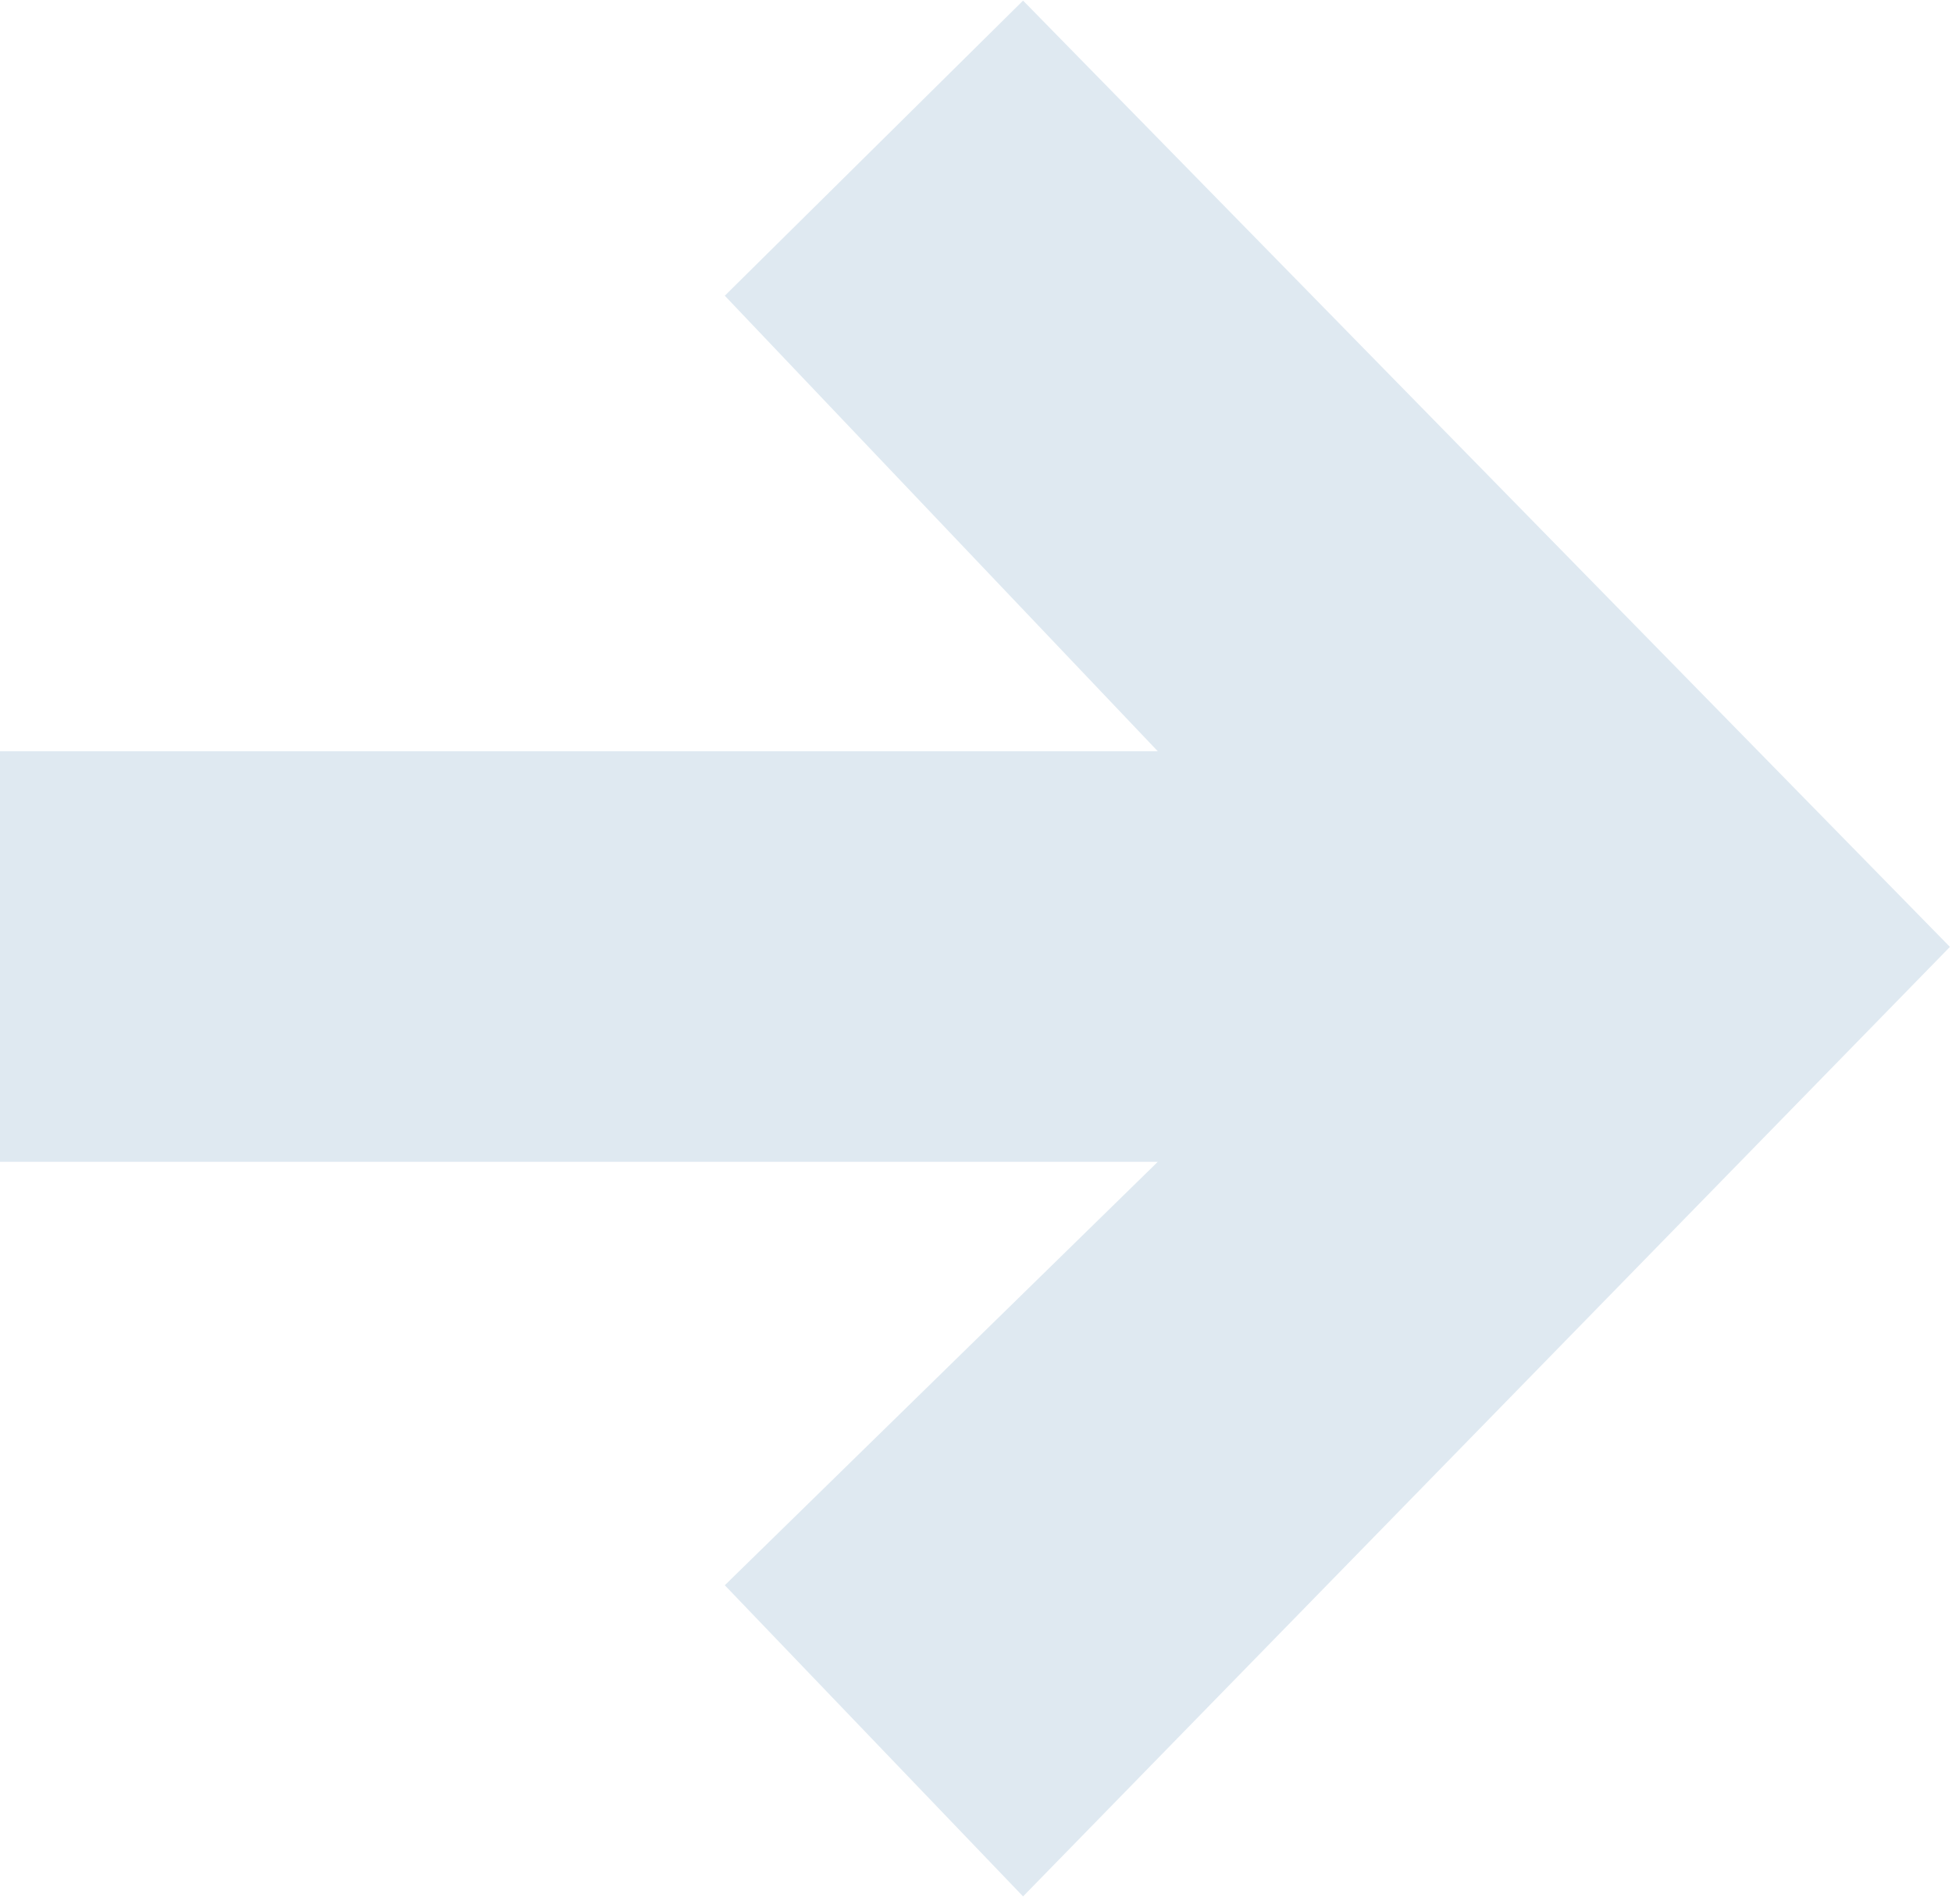<svg width="240" height="234" fill="none" xmlns="http://www.w3.org/2000/svg"><path d="M125.787.074 89.115 36.351l53.233 55.993H-.395v50.473h142.743l-53.233 52.049 36.672 38.249 113.957-116.718L125.787.074z" fill="#DFE9F1"/></svg>